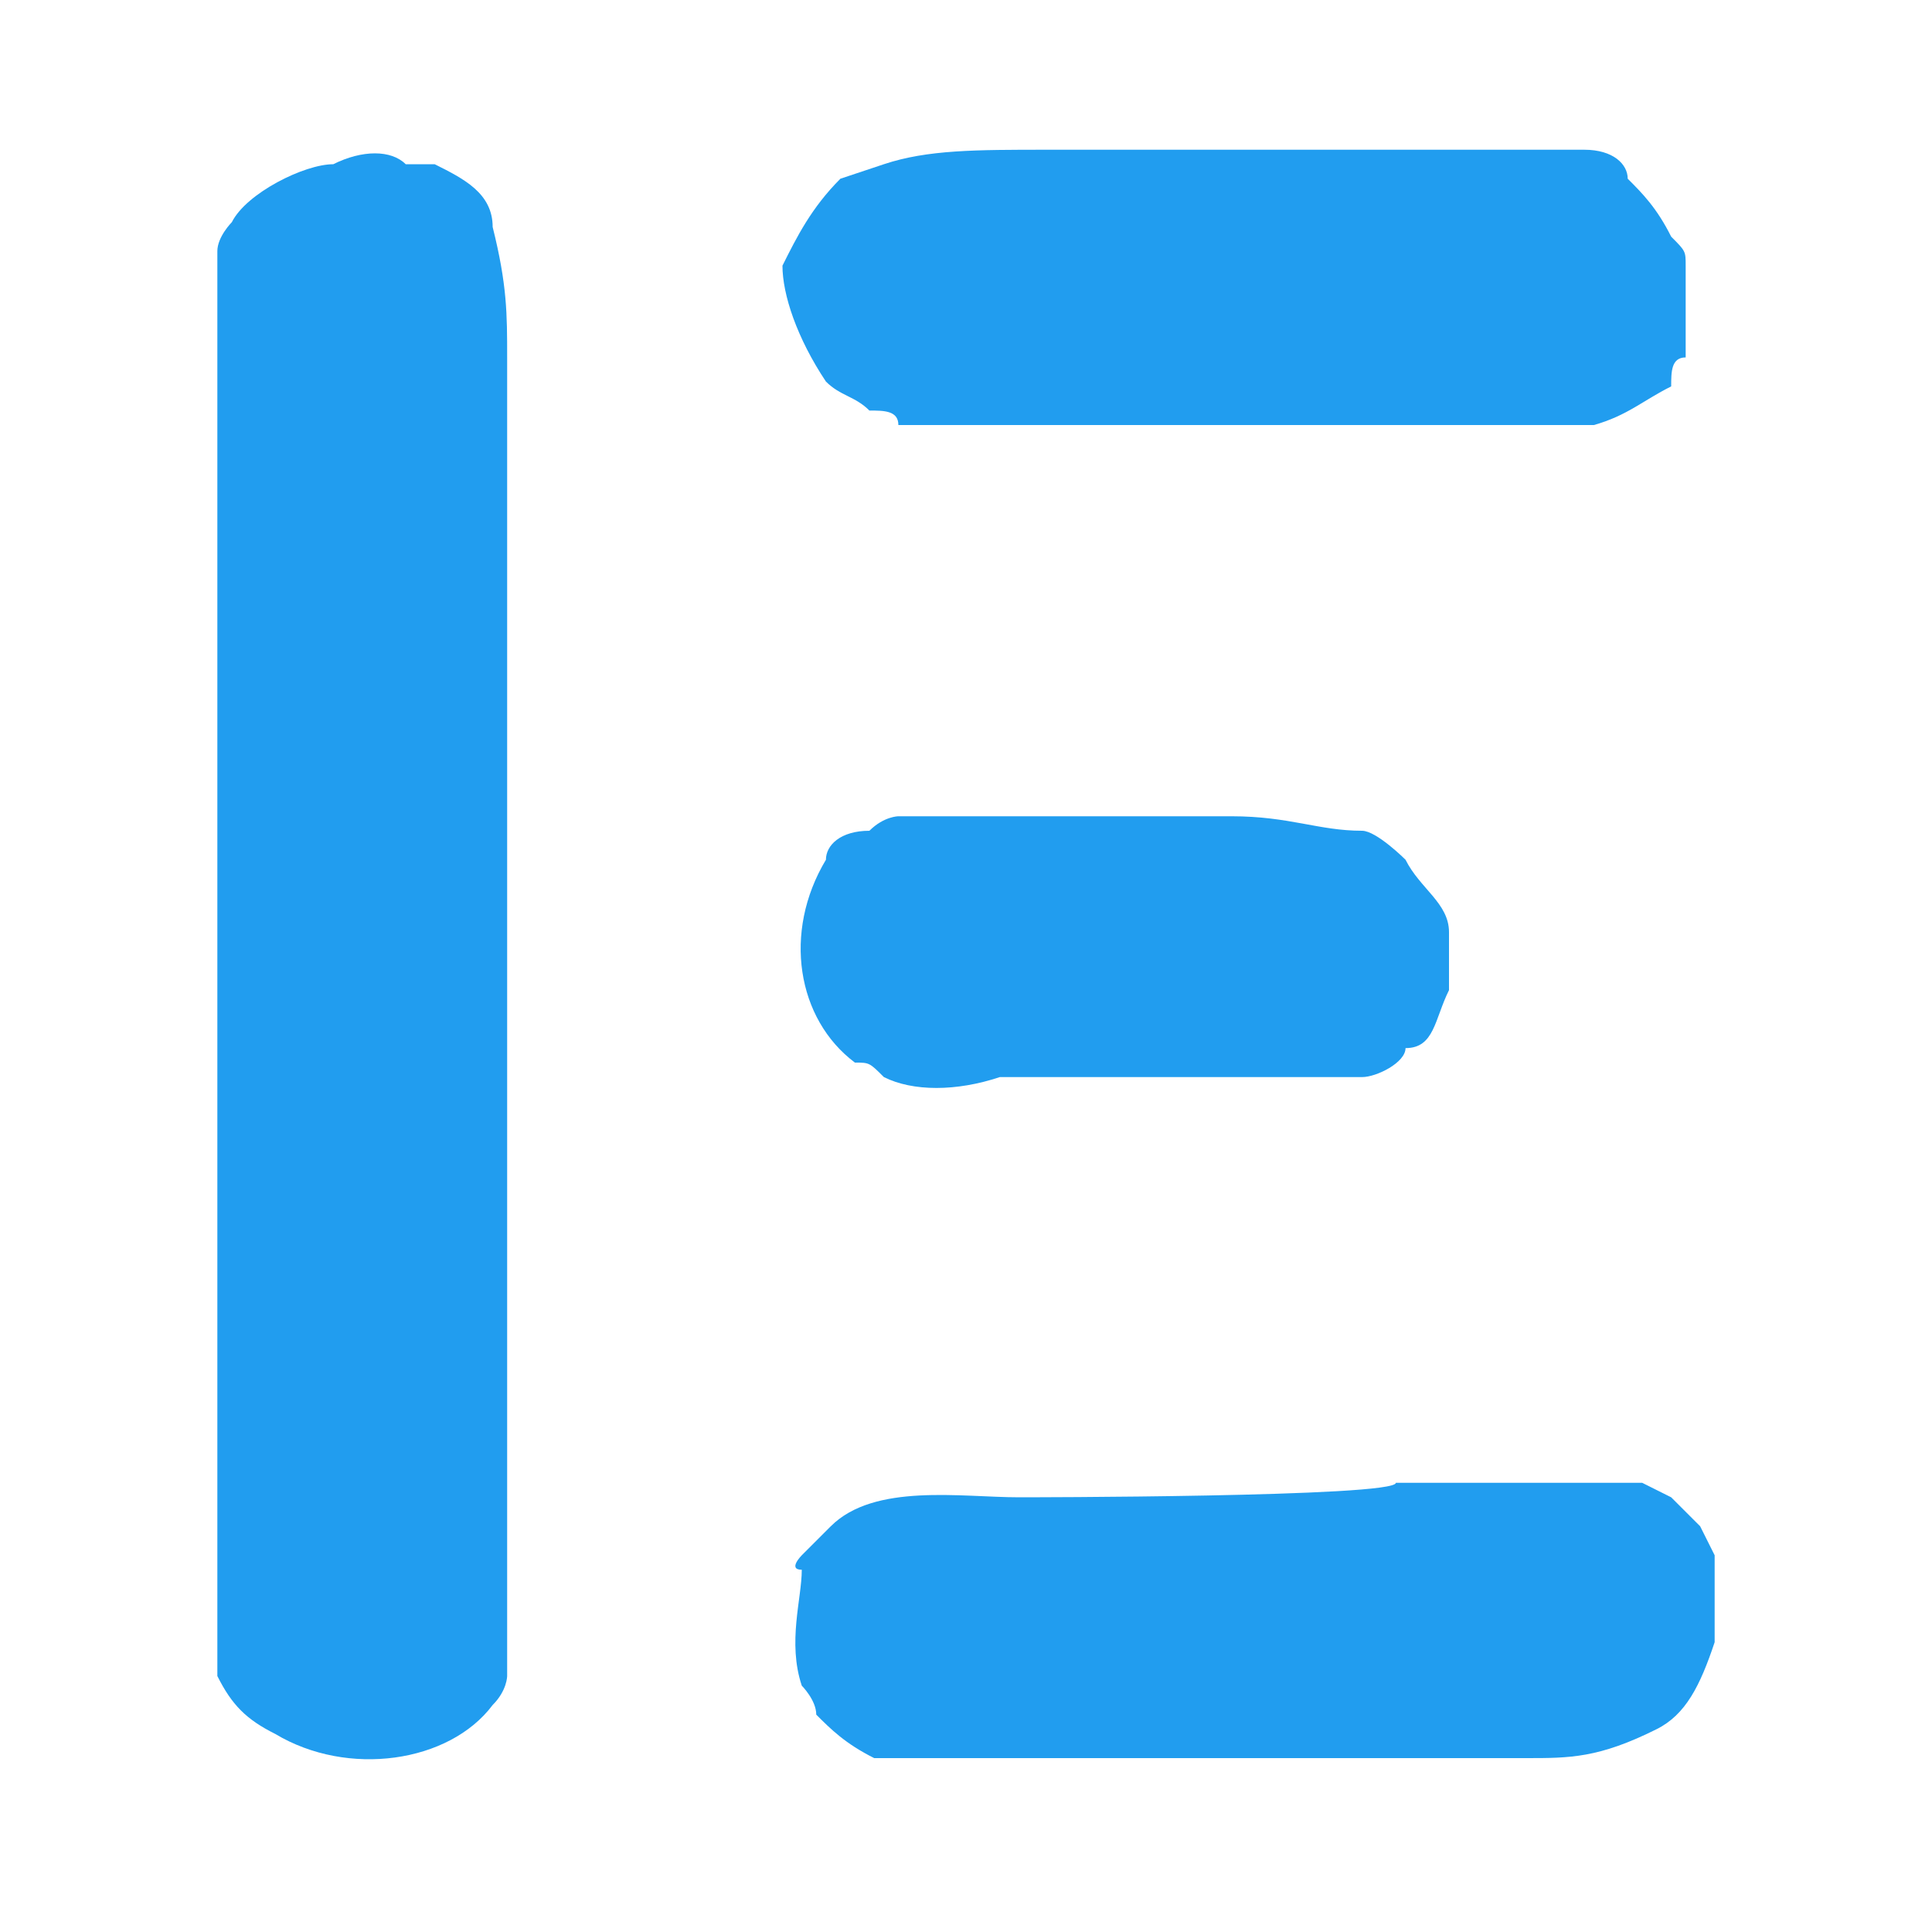 <?xml version="1.0" encoding="utf-8"?>
<svg width="40" height="40" version="1.1" xmlns="http://www.w3.org/2000/svg" x="0px" y="0px"
	 viewBox="0 0 40 40" style="enable-background:new 0 0 40 40;" xml:space="preserve">
<path fill="#219DEF" d="M9,3.4L9,3.4L9,3.4c-0.3,0-0.3,0-0.6,0c-0.3-0.3-0.9-0.3-1.5,0C6.3,3.4,5.1,4,4.8,4.6c0,0-0.3,0.3-0.3,0.6
	c0,0.6,0,1.2,0,1.8c0,1.5,0,3.3,0,4.8c0,5.4,0,11.1,0,16.6c0,1.2,0,3,0,4.5c0,0.6,0,1.2,0,1.8c0.3,0.6,0.6,0.9,1.2,1.2
	c1.5,0.9,3.6,0.6,4.5-0.6c0.3-0.3,0.3-0.6,0.3-0.6c0-0.6,0-1.5,0-2.7V7.4c0-0.9,0-1.5-0.3-2.7C10.2,4,9.6,3.7,9,3.4z"/>
	<path fill="#219DEF" d="M18.3,3.4l-0.9,0.3c-0.6,0.6-0.9,1.2-1.2,1.8c0,0.6,0.3,1.5,0.9,2.4c0.3,0.3,0.6,0.3,0.9,0.6
	c0.3,0,0.6,0,0.6,0.3h1.2c3.3,0,6.6,0,9.6,0h2.4c0.6,0,0.9,0,1.2,0c0.7-0.2,1-0.5,1.6-0.8c0-0.3,0-0.6,0.3-0.6c0-0.3,0-0.3,0-0.6
	V5.5c0-0.3,0-0.3-0.3-0.6C34.3,4.3,34,4,33.7,3.7c0-0.3-0.3-0.6-0.9-0.6c-0.9,0-2.1,0-2.7,0c-1.2,0-3,0-4.5,0h-3.9
	C20.2,3.1,19.2,3.1,18.3,3.4z"/>
	<path fill="#219DEF" d="M18.6,16.9c0,0-0.3,0-0.6,0.3c-0.6,0-0.9,0.3-0.9,0.6c-0.9,1.5-0.6,3.3,0.6,4.2c0.3,0,0.3,0,0.6,0.3
	c0.6,0.3,1.5,0.3,2.4,0h4.5c0.9,0,2.1,0,3,0c0.3,0,0.9-0.3,0.9-0.6c0.6,0,0.6-0.6,0.9-1.2c0-0.3,0-0.3,0-0.6v-0.6
	c0-0.6-0.6-0.9-0.9-1.5c0,0-0.6-0.6-0.9-0.6c-0.9,0-1.5-0.3-2.7-0.3c-1.5,0-3.6,0-5.1,0C19.8,16.9,18.9,16.9,18.6,16.9z"/>
	<path fill="#219DEF" d="M21.1,31L21.1,31c-1.2,0-3-0.3-3.9,0.6c-0.3,0.3-0.6,0.6-0.6,0.6s-0.3,0.3,0,0.3c0,0.6-0.3,1.5,0,2.4
	c0,0,0.3,0.3,0.3,0.6c0.3,0.3,0.6,0.6,1.2,0.9c0.3,0,0.9,0,1.2,0h12.3c0.9,0,1.5,0,2.7-0.6c0.6-0.3,0.9-0.9,1.2-1.8v-0.9
	c0,0,0-0.3,0-0.6v-0.3l-0.3-0.6L34.6,31L34,30.7h-1.5c-1.2,0-2.4,0-3.6,0C28.9,31,21.1,31,21.1,31z"/>
</svg>
